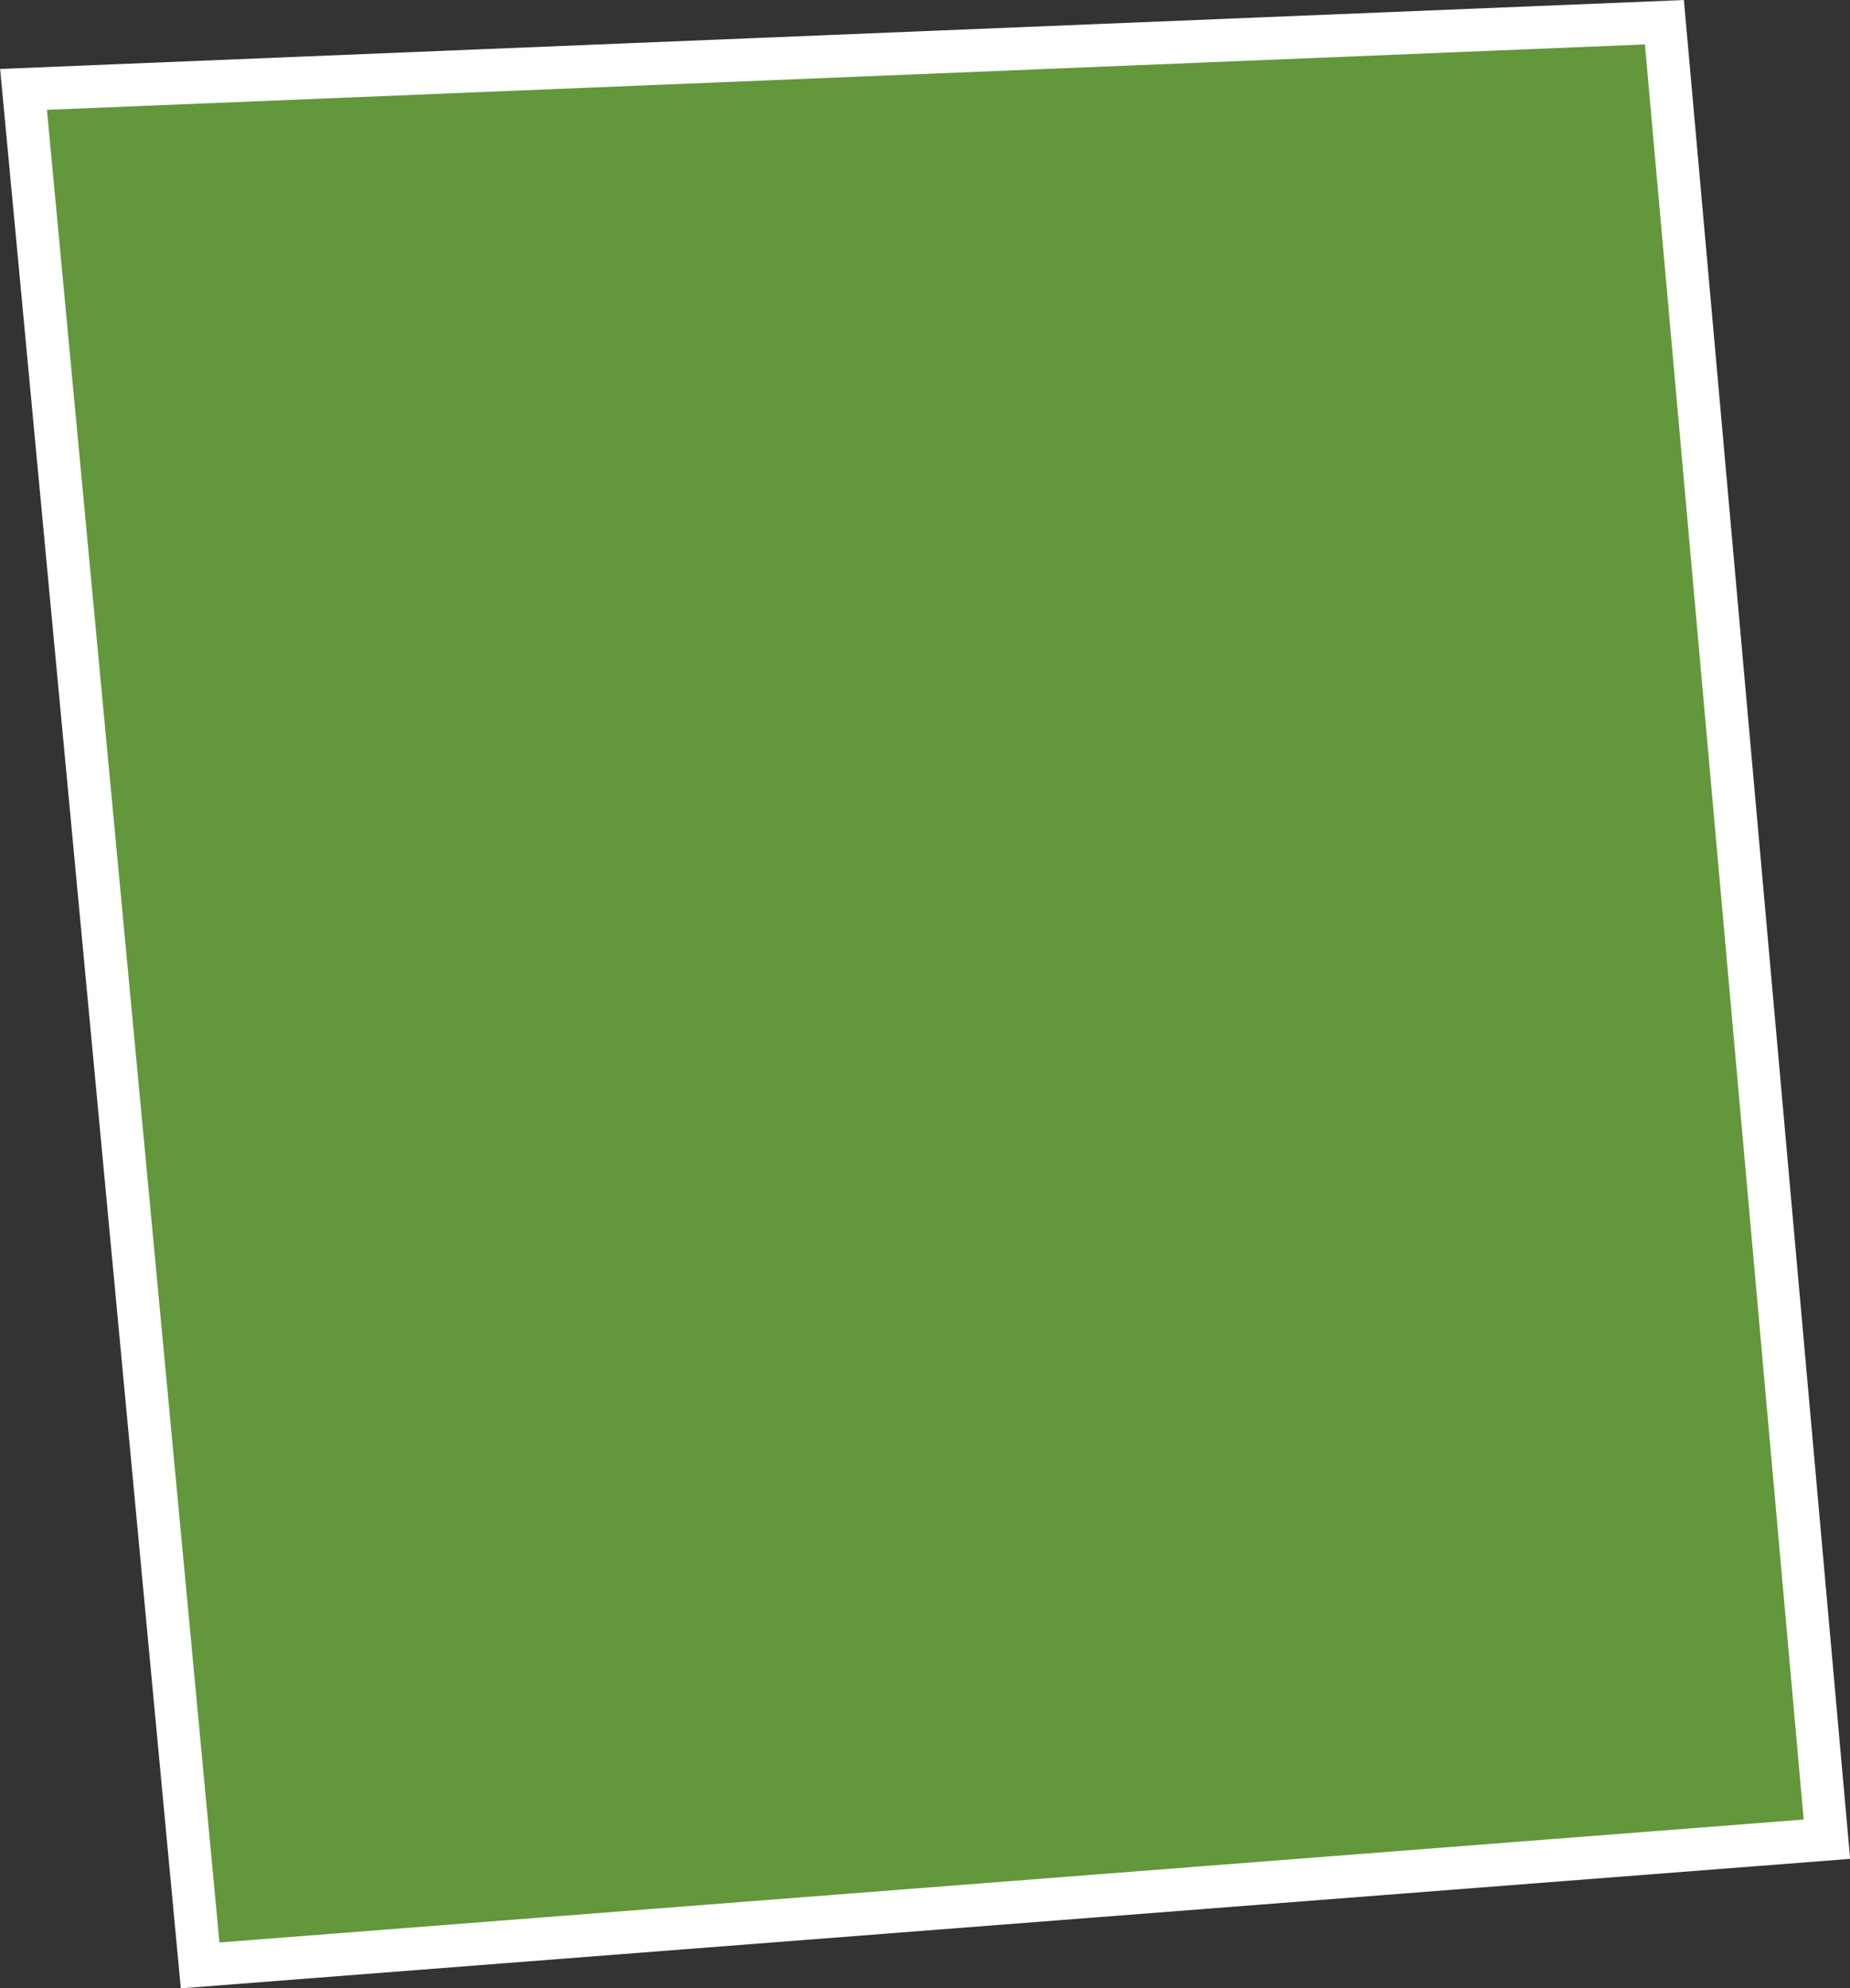 <?xml version="1.0" encoding="UTF-8"?> <svg xmlns="http://www.w3.org/2000/svg" viewBox="0 0 43.26 46.48"><rect x="0" y="0" width="43.26" height="46.48" fill="#333333" stroke="none"/> <defs> <style>.cls-1{fill:#62973b;stroke:#fff;stroke-miterlimit:10;}</style> </defs> <g id="Слой_2" data-name="Слой 2"> <g id="Layer_1" data-name="Layer 1"> <polygon class="cls-1" points="0.55 2.09 4.68 45.95 42.72 43 38.92 0.52 0.55 2.09"></polygon> </g> </g> </svg> 